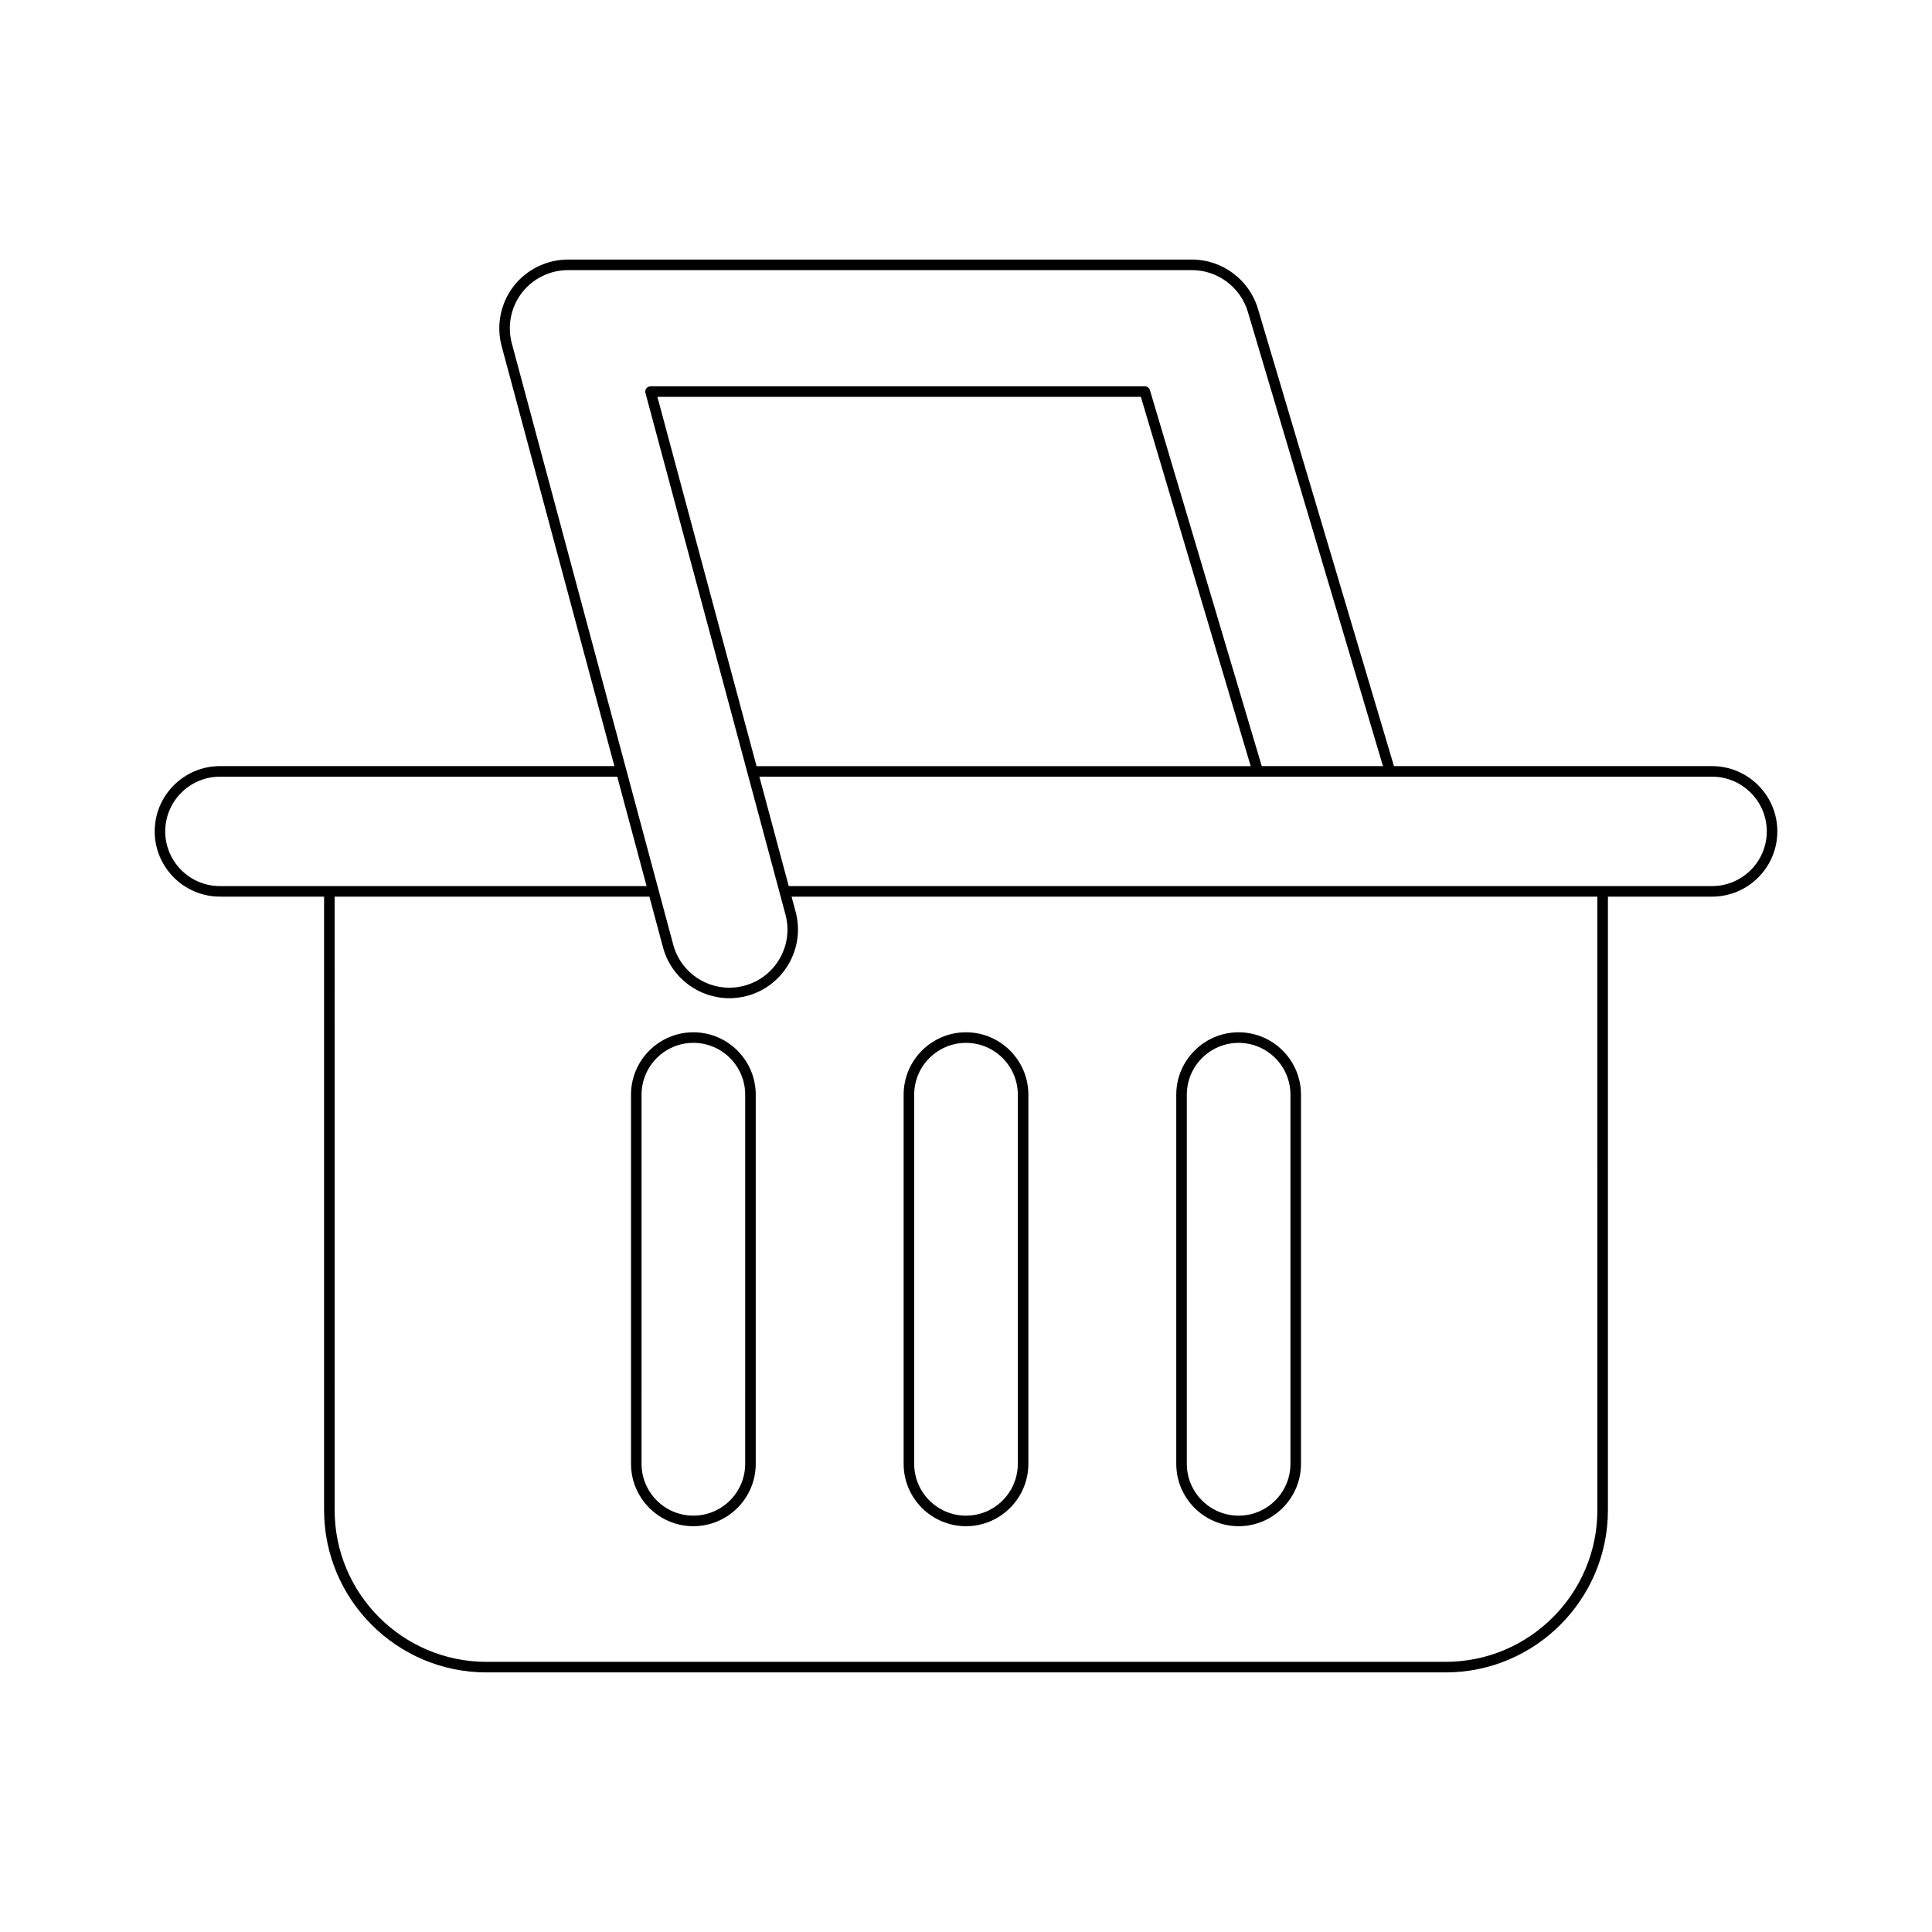<?xml version="1.0" encoding="UTF-8"?>
<!-- Uploaded to: SVG Repo, www.svgrepo.com, Generator: SVG Repo Mixer Tools -->
<svg fill="#000000" width="800px" height="800px" version="1.1" viewBox="144 144 512 512" xmlns="http://www.w3.org/2000/svg">
 <g>
  <path d="m202.28 381.62h27.605v162.57c0 23.719 19.297 43.016 43.016 43.016h254.2c23.719 0 43.016-19.297 43.016-43.016v-162.57h27.605c9.535 0 17.293-7.758 17.293-17.293 0-9.535-7.758-17.297-17.293-17.297h-84.305l-36.062-121.24c-2.281-7.66-9.453-13.004-17.441-13.004h-165.41c-5.617 0-11.016 2.664-14.434 7.121-3.418 4.457-4.594 10.363-3.137 15.789l29.887 111.33h-104.53c-9.535 0-17.293 7.762-17.293 17.297-0.004 9.535 7.754 17.293 17.293 17.293zm365.04 162.57c0 22.176-18.043 40.215-40.219 40.215h-254.2c-22.176 0-40.215-18.039-40.215-40.215l-0.004-162.57h83.414l3.609 13.441c2.18 8.113 9.547 13.477 17.582 13.477 1.555 0 3.137-0.203 4.707-0.625 9.691-2.598 15.453-12.598 12.852-22.289l-1.074-4.008h213.54zm30.402-194.36c7.992 0 14.496 6.504 14.496 14.496s-6.504 14.496-14.496 14.496h-244.7l-7.781-28.992zm-253.23-2.797-26.27-97.855h128.12l29.105 97.855zm-64.859-112.06c-1.234-4.594-0.242-9.586 2.652-13.359 2.894-3.773 7.461-6.027 12.215-6.027h165.42c6.758 0 12.828 4.527 14.758 11.004l35.824 120.44h-32.125l-29.641-99.656c-0.176-0.594-0.723-1-1.344-1l-130.99 0.004c-0.434 0-0.844 0.203-1.109 0.547-0.266 0.348-0.355 0.797-0.242 1.215l37.105 138.22c1.066 3.973 0.523 8.117-1.535 11.684-2.055 3.562-5.375 6.109-9.344 7.176-8.223 2.207-16.664-2.68-18.863-10.875zm-77.348 114.86h105.29l7.781 28.992h-113.07c-7.992 0-14.496-6.504-14.496-14.496s6.504-14.496 14.496-14.496z"/>
  <path d="m400 548.46c9.113 0 16.527-7.414 16.527-16.527v-97.836c0-9.113-7.414-16.527-16.527-16.527s-16.527 7.414-16.527 16.527v97.836c-0.004 9.113 7.414 16.527 16.527 16.527zm-13.73-114.36c0-7.57 6.16-13.73 13.73-13.73s13.73 6.16 13.73 13.73v97.836c0 7.57-6.16 13.73-13.73 13.73s-13.73-6.16-13.73-13.73z"/>
  <path d="m472.25 548.46c9.113 0 16.527-7.414 16.527-16.527v-97.836c0-9.113-7.414-16.527-16.527-16.527s-16.527 7.414-16.527 16.527v97.836c-0.004 9.113 7.414 16.527 16.527 16.527zm-13.73-114.36c0-7.57 6.16-13.73 13.73-13.73s13.73 6.16 13.73 13.73v97.836c0 7.57-6.16 13.73-13.73 13.73s-13.73-6.16-13.73-13.73z"/>
  <path d="m327.75 417.57c-9.113 0-16.527 7.414-16.527 16.527v97.836c0 9.113 7.414 16.527 16.527 16.527s16.527-7.414 16.527-16.527v-97.836c0-9.113-7.418-16.527-16.527-16.527zm13.727 114.36c0 7.57-6.16 13.73-13.73 13.73-7.57 0-13.73-6.16-13.73-13.73l0.004-97.836c0-7.57 6.16-13.73 13.73-13.73s13.73 6.16 13.73 13.73z"/>
 </g>
</svg>
